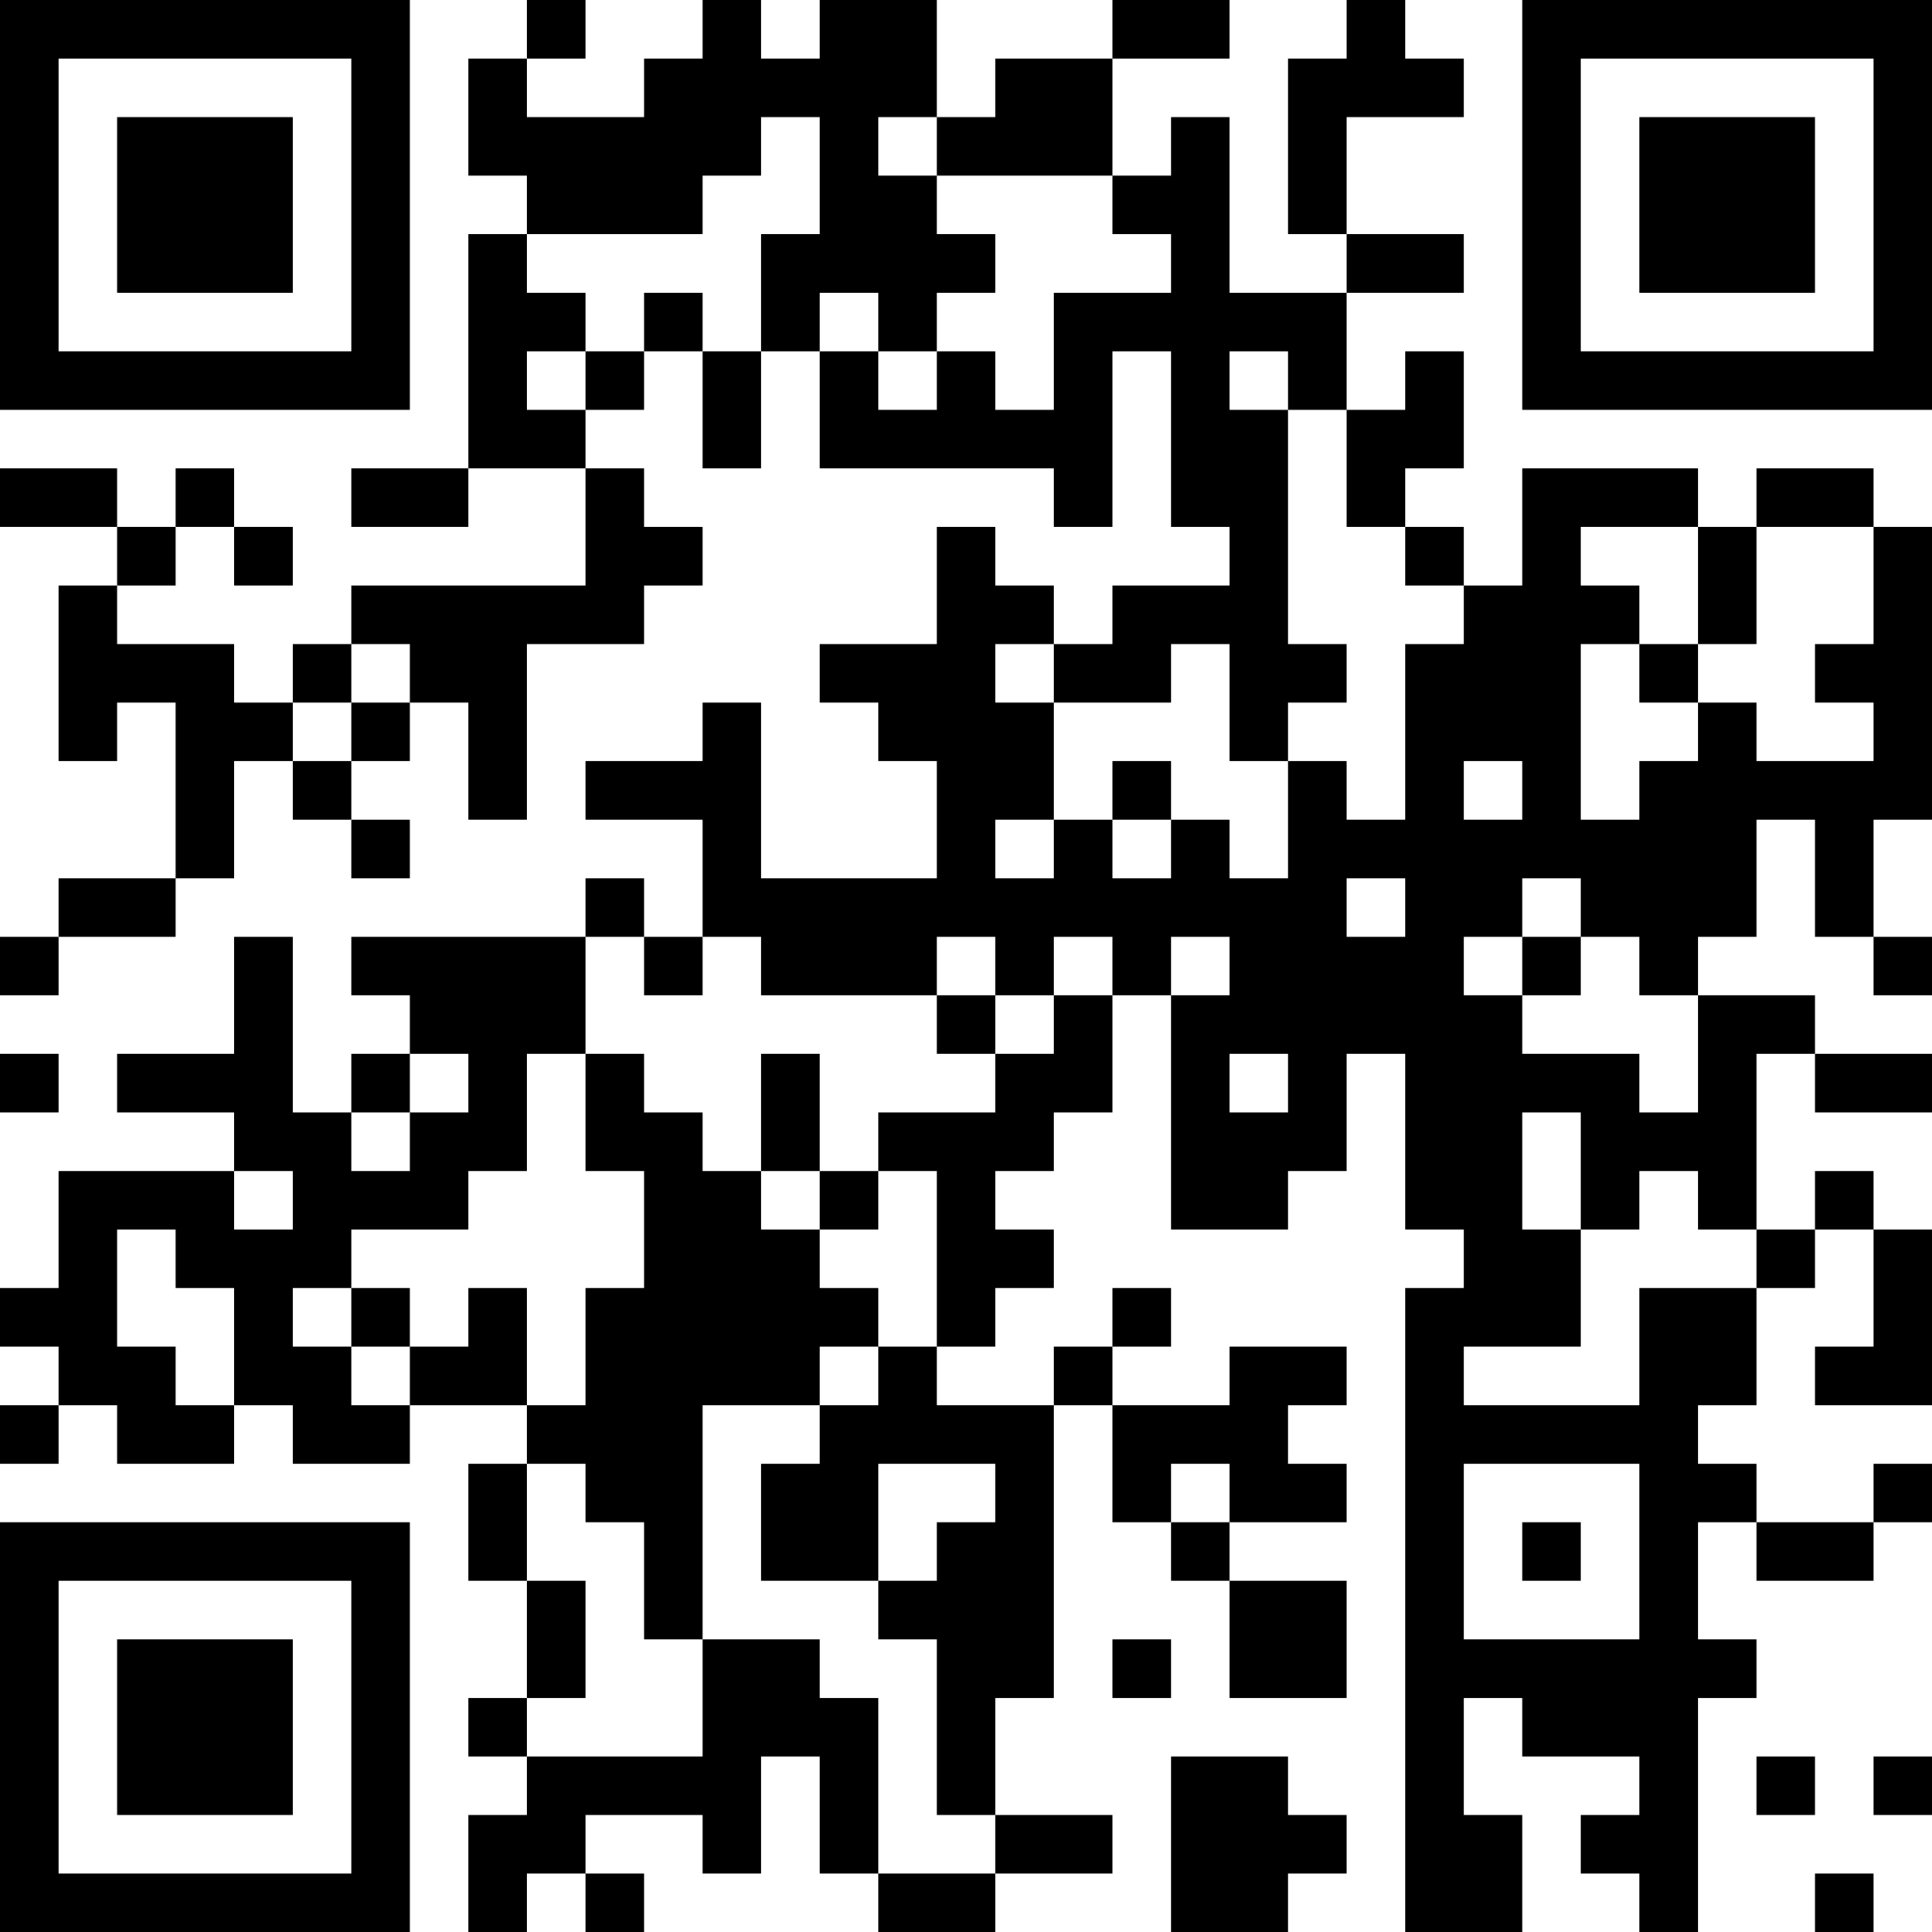 <?xml version="1.0" encoding="UTF-8"?>
<svg xmlns="http://www.w3.org/2000/svg" version="1.1" width="200" height="200" viewBox="0 0 200 200"><rect x="0" y="0" width="200" height="200" fill="#ffffff"/><g transform="scale(6.061)"><g transform="translate(0,0)"><path fill-rule="evenodd" d="M9 0L9 1L8 1L8 3L9 3L9 4L8 4L8 8L6 8L6 9L8 9L8 8L10 8L10 10L6 10L6 11L5 11L5 12L4 12L4 11L2 11L2 10L3 10L3 9L4 9L4 10L5 10L5 9L4 9L4 8L3 8L3 9L2 9L2 8L0 8L0 9L2 9L2 10L1 10L1 13L2 13L2 12L3 12L3 15L1 15L1 16L0 16L0 17L1 17L1 16L3 16L3 15L4 15L4 13L5 13L5 14L6 14L6 15L7 15L7 14L6 14L6 13L7 13L7 12L8 12L8 14L9 14L9 11L11 11L11 10L12 10L12 9L11 9L11 8L10 8L10 7L11 7L11 6L12 6L12 8L13 8L13 6L14 6L14 8L18 8L18 9L19 9L19 6L20 6L20 9L21 9L21 10L19 10L19 11L18 11L18 10L17 10L17 9L16 9L16 11L14 11L14 12L15 12L15 13L16 13L16 15L13 15L13 12L12 12L12 13L10 13L10 14L12 14L12 16L11 16L11 15L10 15L10 16L6 16L6 17L7 17L7 18L6 18L6 19L5 19L5 16L4 16L4 18L2 18L2 19L4 19L4 20L1 20L1 22L0 22L0 23L1 23L1 24L0 24L0 25L1 25L1 24L2 24L2 25L4 25L4 24L5 24L5 25L7 25L7 24L9 24L9 25L8 25L8 27L9 27L9 29L8 29L8 30L9 30L9 31L8 31L8 33L9 33L9 32L10 32L10 33L11 33L11 32L10 32L10 31L12 31L12 32L13 32L13 30L14 30L14 32L15 32L15 33L17 33L17 32L19 32L19 31L17 31L17 29L18 29L18 24L19 24L19 26L20 26L20 27L21 27L21 29L23 29L23 27L21 27L21 26L23 26L23 25L22 25L22 24L23 24L23 23L21 23L21 24L19 24L19 23L20 23L20 22L19 22L19 23L18 23L18 24L16 24L16 23L17 23L17 22L18 22L18 21L17 21L17 20L18 20L18 19L19 19L19 17L20 17L20 21L22 21L22 20L23 20L23 18L24 18L24 21L25 21L25 22L24 22L24 33L26 33L26 31L25 31L25 29L26 29L26 30L28 30L28 31L27 31L27 32L28 32L28 33L29 33L29 29L30 29L30 28L29 28L29 26L30 26L30 27L32 27L32 26L33 26L33 25L32 25L32 26L30 26L30 25L29 25L29 24L30 24L30 22L31 22L31 21L32 21L32 23L31 23L31 24L33 24L33 21L32 21L32 20L31 20L31 21L30 21L30 18L31 18L31 19L33 19L33 18L31 18L31 17L29 17L29 16L30 16L30 14L31 14L31 16L32 16L32 17L33 17L33 16L32 16L32 14L33 14L33 9L32 9L32 8L30 8L30 9L29 9L29 8L26 8L26 10L25 10L25 9L24 9L24 8L25 8L25 6L24 6L24 7L23 7L23 5L25 5L25 4L23 4L23 2L25 2L25 1L24 1L24 0L23 0L23 1L22 1L22 4L23 4L23 5L21 5L21 2L20 2L20 3L19 3L19 1L21 1L21 0L19 0L19 1L17 1L17 2L16 2L16 0L14 0L14 1L13 1L13 0L12 0L12 1L11 1L11 2L9 2L9 1L10 1L10 0ZM13 2L13 3L12 3L12 4L9 4L9 5L10 5L10 6L9 6L9 7L10 7L10 6L11 6L11 5L12 5L12 6L13 6L13 4L14 4L14 2ZM15 2L15 3L16 3L16 4L17 4L17 5L16 5L16 6L15 6L15 5L14 5L14 6L15 6L15 7L16 7L16 6L17 6L17 7L18 7L18 5L20 5L20 4L19 4L19 3L16 3L16 2ZM21 6L21 7L22 7L22 11L23 11L23 12L22 12L22 13L21 13L21 11L20 11L20 12L18 12L18 11L17 11L17 12L18 12L18 14L17 14L17 15L18 15L18 14L19 14L19 15L20 15L20 14L21 14L21 15L22 15L22 13L23 13L23 14L24 14L24 11L25 11L25 10L24 10L24 9L23 9L23 7L22 7L22 6ZM27 9L27 10L28 10L28 11L27 11L27 14L28 14L28 13L29 13L29 12L30 12L30 13L32 13L32 12L31 12L31 11L32 11L32 9L30 9L30 11L29 11L29 9ZM6 11L6 12L5 12L5 13L6 13L6 12L7 12L7 11ZM28 11L28 12L29 12L29 11ZM19 13L19 14L20 14L20 13ZM25 13L25 14L26 14L26 13ZM23 15L23 16L24 16L24 15ZM26 15L26 16L25 16L25 17L26 17L26 18L28 18L28 19L29 19L29 17L28 17L28 16L27 16L27 15ZM10 16L10 18L9 18L9 20L8 20L8 21L6 21L6 22L5 22L5 23L6 23L6 24L7 24L7 23L8 23L8 22L9 22L9 24L10 24L10 22L11 22L11 20L10 20L10 18L11 18L11 19L12 19L12 20L13 20L13 21L14 21L14 22L15 22L15 23L14 23L14 24L12 24L12 28L11 28L11 26L10 26L10 25L9 25L9 27L10 27L10 29L9 29L9 30L12 30L12 28L14 28L14 29L15 29L15 32L17 32L17 31L16 31L16 28L15 28L15 27L16 27L16 26L17 26L17 25L15 25L15 27L13 27L13 25L14 25L14 24L15 24L15 23L16 23L16 20L15 20L15 19L17 19L17 18L18 18L18 17L19 17L19 16L18 16L18 17L17 17L17 16L16 16L16 17L13 17L13 16L12 16L12 17L11 17L11 16ZM20 16L20 17L21 17L21 16ZM26 16L26 17L27 17L27 16ZM16 17L16 18L17 18L17 17ZM0 18L0 19L1 19L1 18ZM7 18L7 19L6 19L6 20L7 20L7 19L8 19L8 18ZM13 18L13 20L14 20L14 21L15 21L15 20L14 20L14 18ZM21 18L21 19L22 19L22 18ZM26 19L26 21L27 21L27 23L25 23L25 24L28 24L28 22L30 22L30 21L29 21L29 20L28 20L28 21L27 21L27 19ZM4 20L4 21L5 21L5 20ZM2 21L2 23L3 23L3 24L4 24L4 22L3 22L3 21ZM6 22L6 23L7 23L7 22ZM20 25L20 26L21 26L21 25ZM25 25L25 28L28 28L28 25ZM26 26L26 27L27 27L27 26ZM19 28L19 29L20 29L20 28ZM20 30L20 33L22 33L22 32L23 32L23 31L22 31L22 30ZM30 30L30 31L31 31L31 30ZM32 30L32 31L33 31L33 30ZM31 32L31 33L32 33L32 32ZM0 0L0 7L7 7L7 0ZM1 1L1 6L6 6L6 1ZM2 2L2 5L5 5L5 2ZM26 0L26 7L33 7L33 0ZM27 1L27 6L32 6L32 1ZM28 2L28 5L31 5L31 2ZM0 26L0 33L7 33L7 26ZM1 27L1 32L6 32L6 27ZM2 28L2 31L5 31L5 28Z" fill="#000000"/></g></g></svg>
